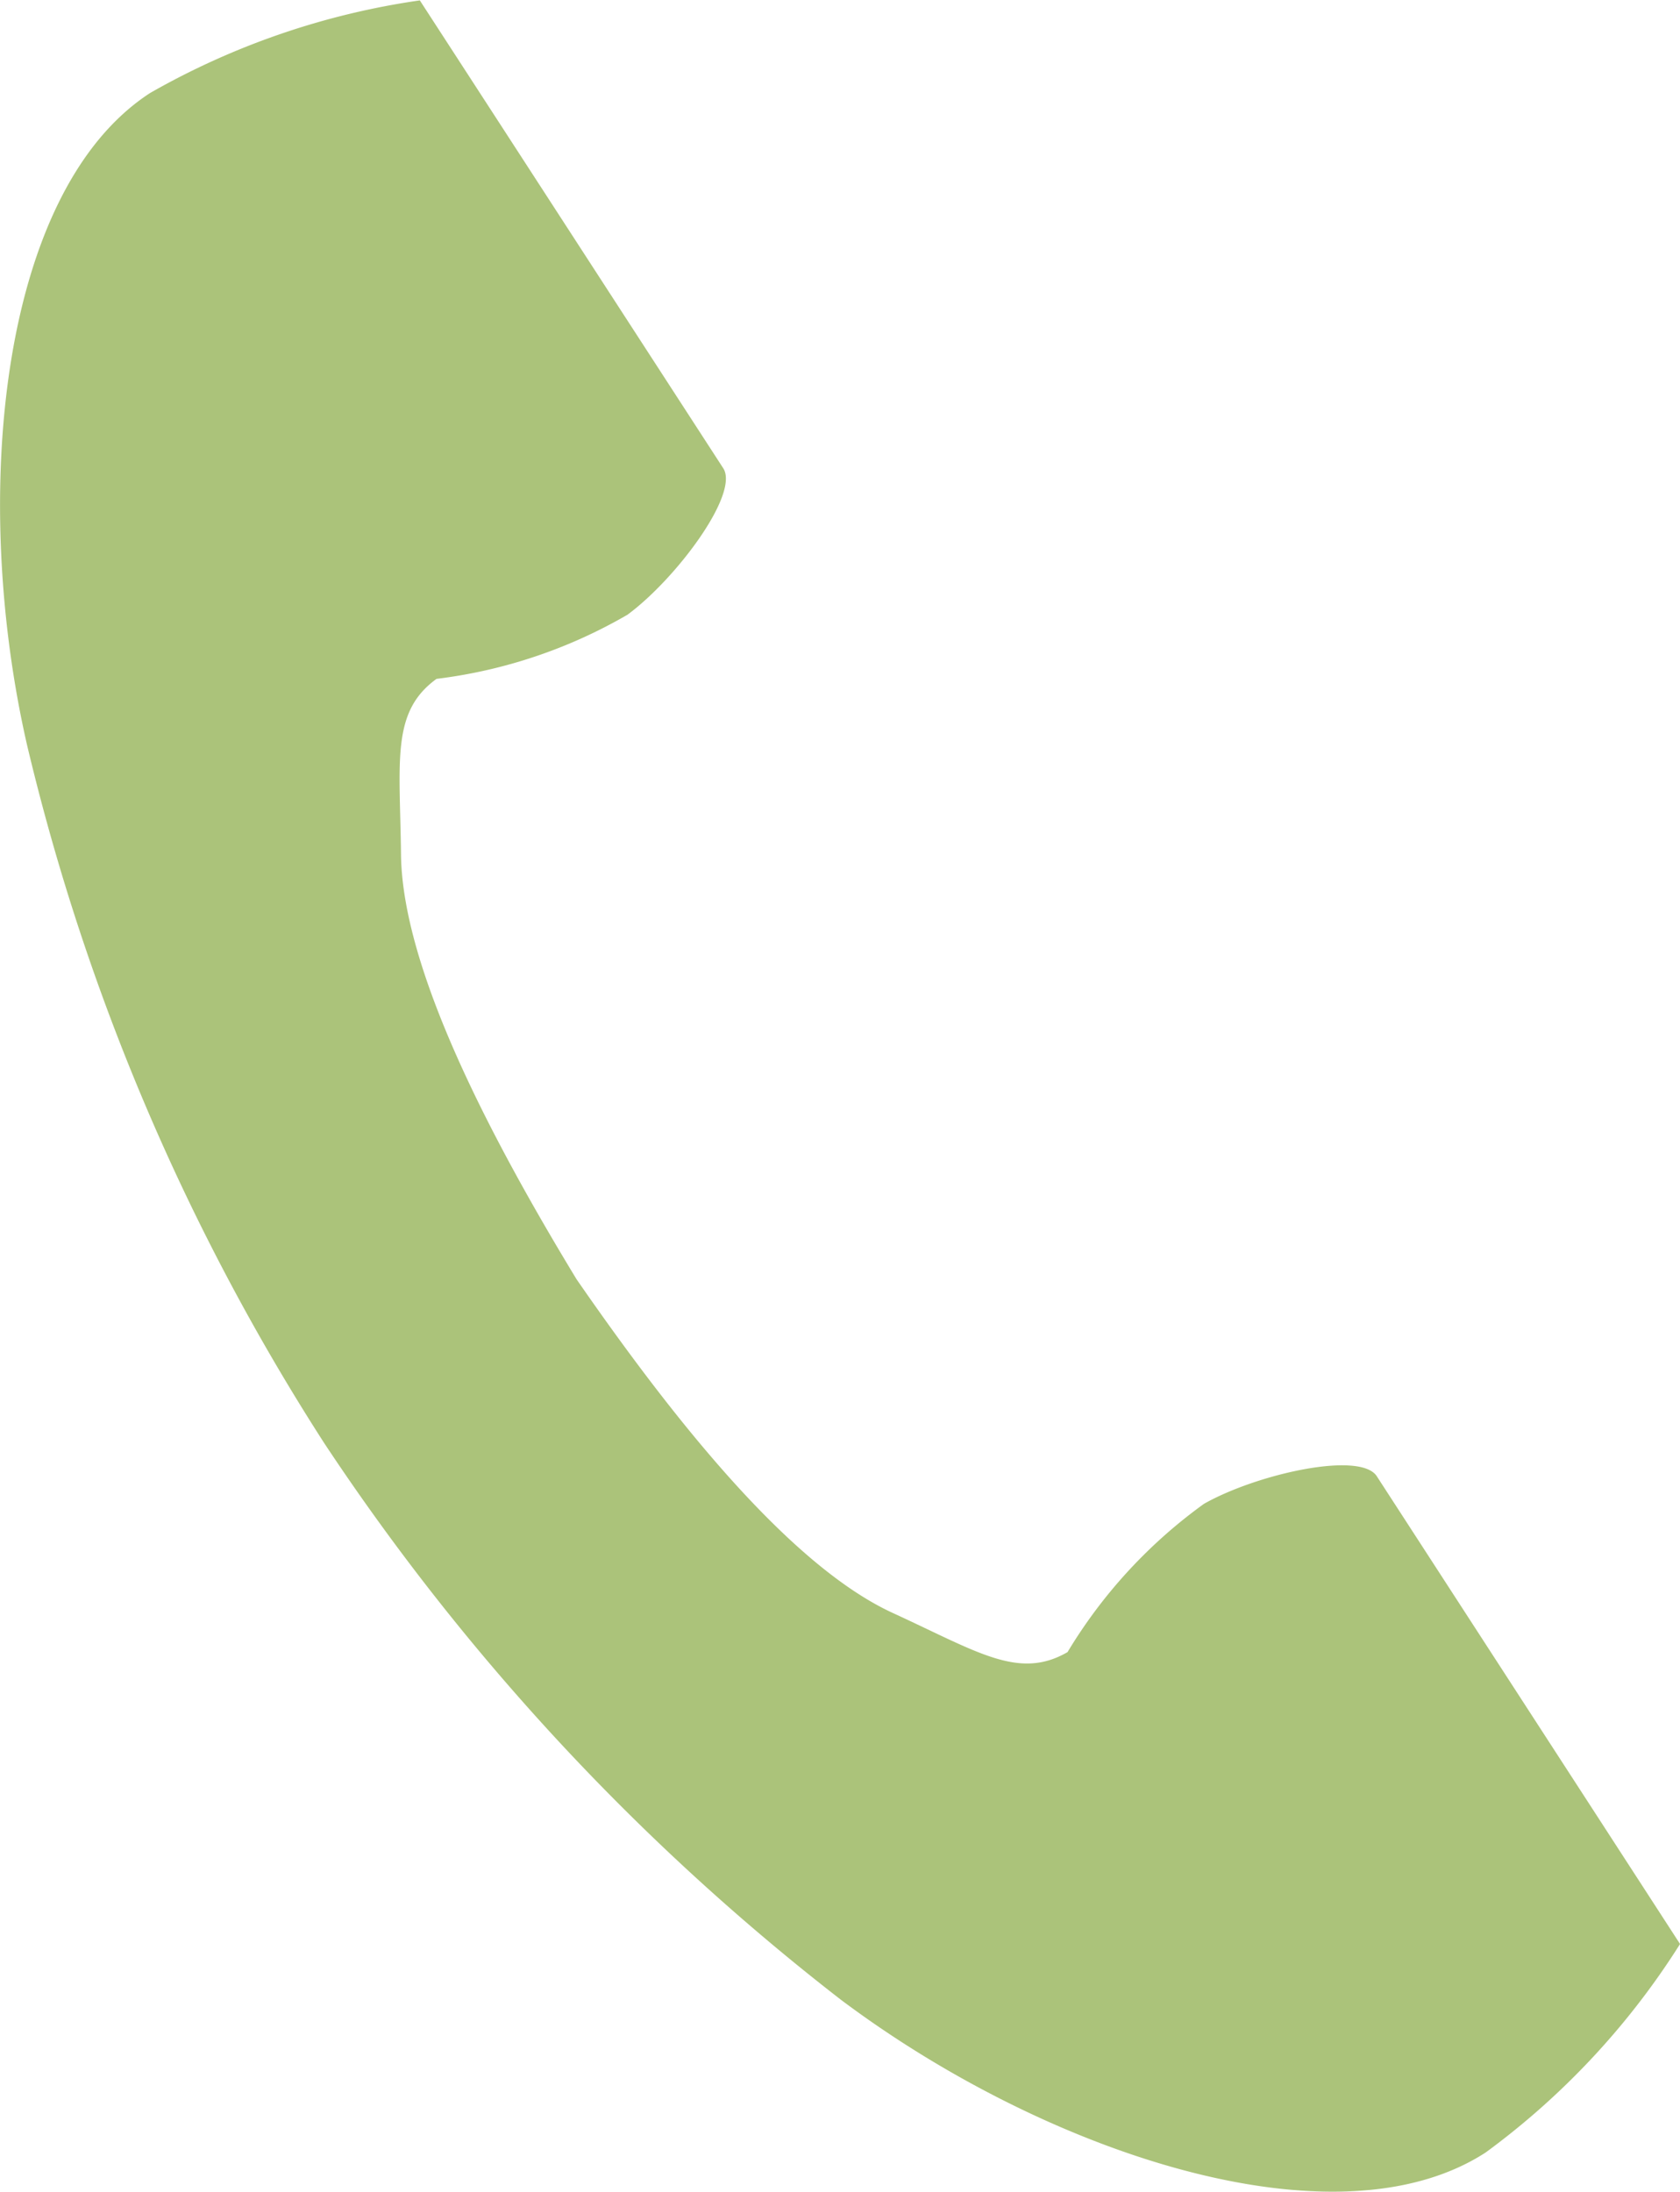 <svg xmlns="http://www.w3.org/2000/svg" width="39" height="50.864" viewBox="0 0 39 50.864">
  <g id="電話の受話器のアイコン素材" transform="translate(-59.712 0.001)">
    <path id="Path_5168" data-name="Path 5168" d="M63.2,2.155c-3.495,2.267-4.181,9.352-2.862,15.126a52.159,52.159,0,0,0,6.9,16.209A54.168,54.168,0,0,0,79.221,46.4C83.955,49.958,90.7,52.22,94.2,49.954a17.7,17.7,0,0,0,4.513-4.839l-1.877-2.895-5.163-7.961c-.384-.592-2.79-.051-4.012.641a11.638,11.638,0,0,0-3.167,3.441c-1.131.653-2.077,0-4.056-.908-2.432-1.119-5.166-4.6-7.341-7.744-1.987-3.271-4.046-7.185-4.076-9.861-.025-2.178-.233-3.308.825-4.074a11.639,11.639,0,0,0,4.433-1.489c1.131-.834,2.606-2.81,2.222-3.4L71.335,2.9,69.458.008A17.7,17.7,0,0,0,63.2,2.155Z" fill="#abc37a"/>
  </g>
</svg>

